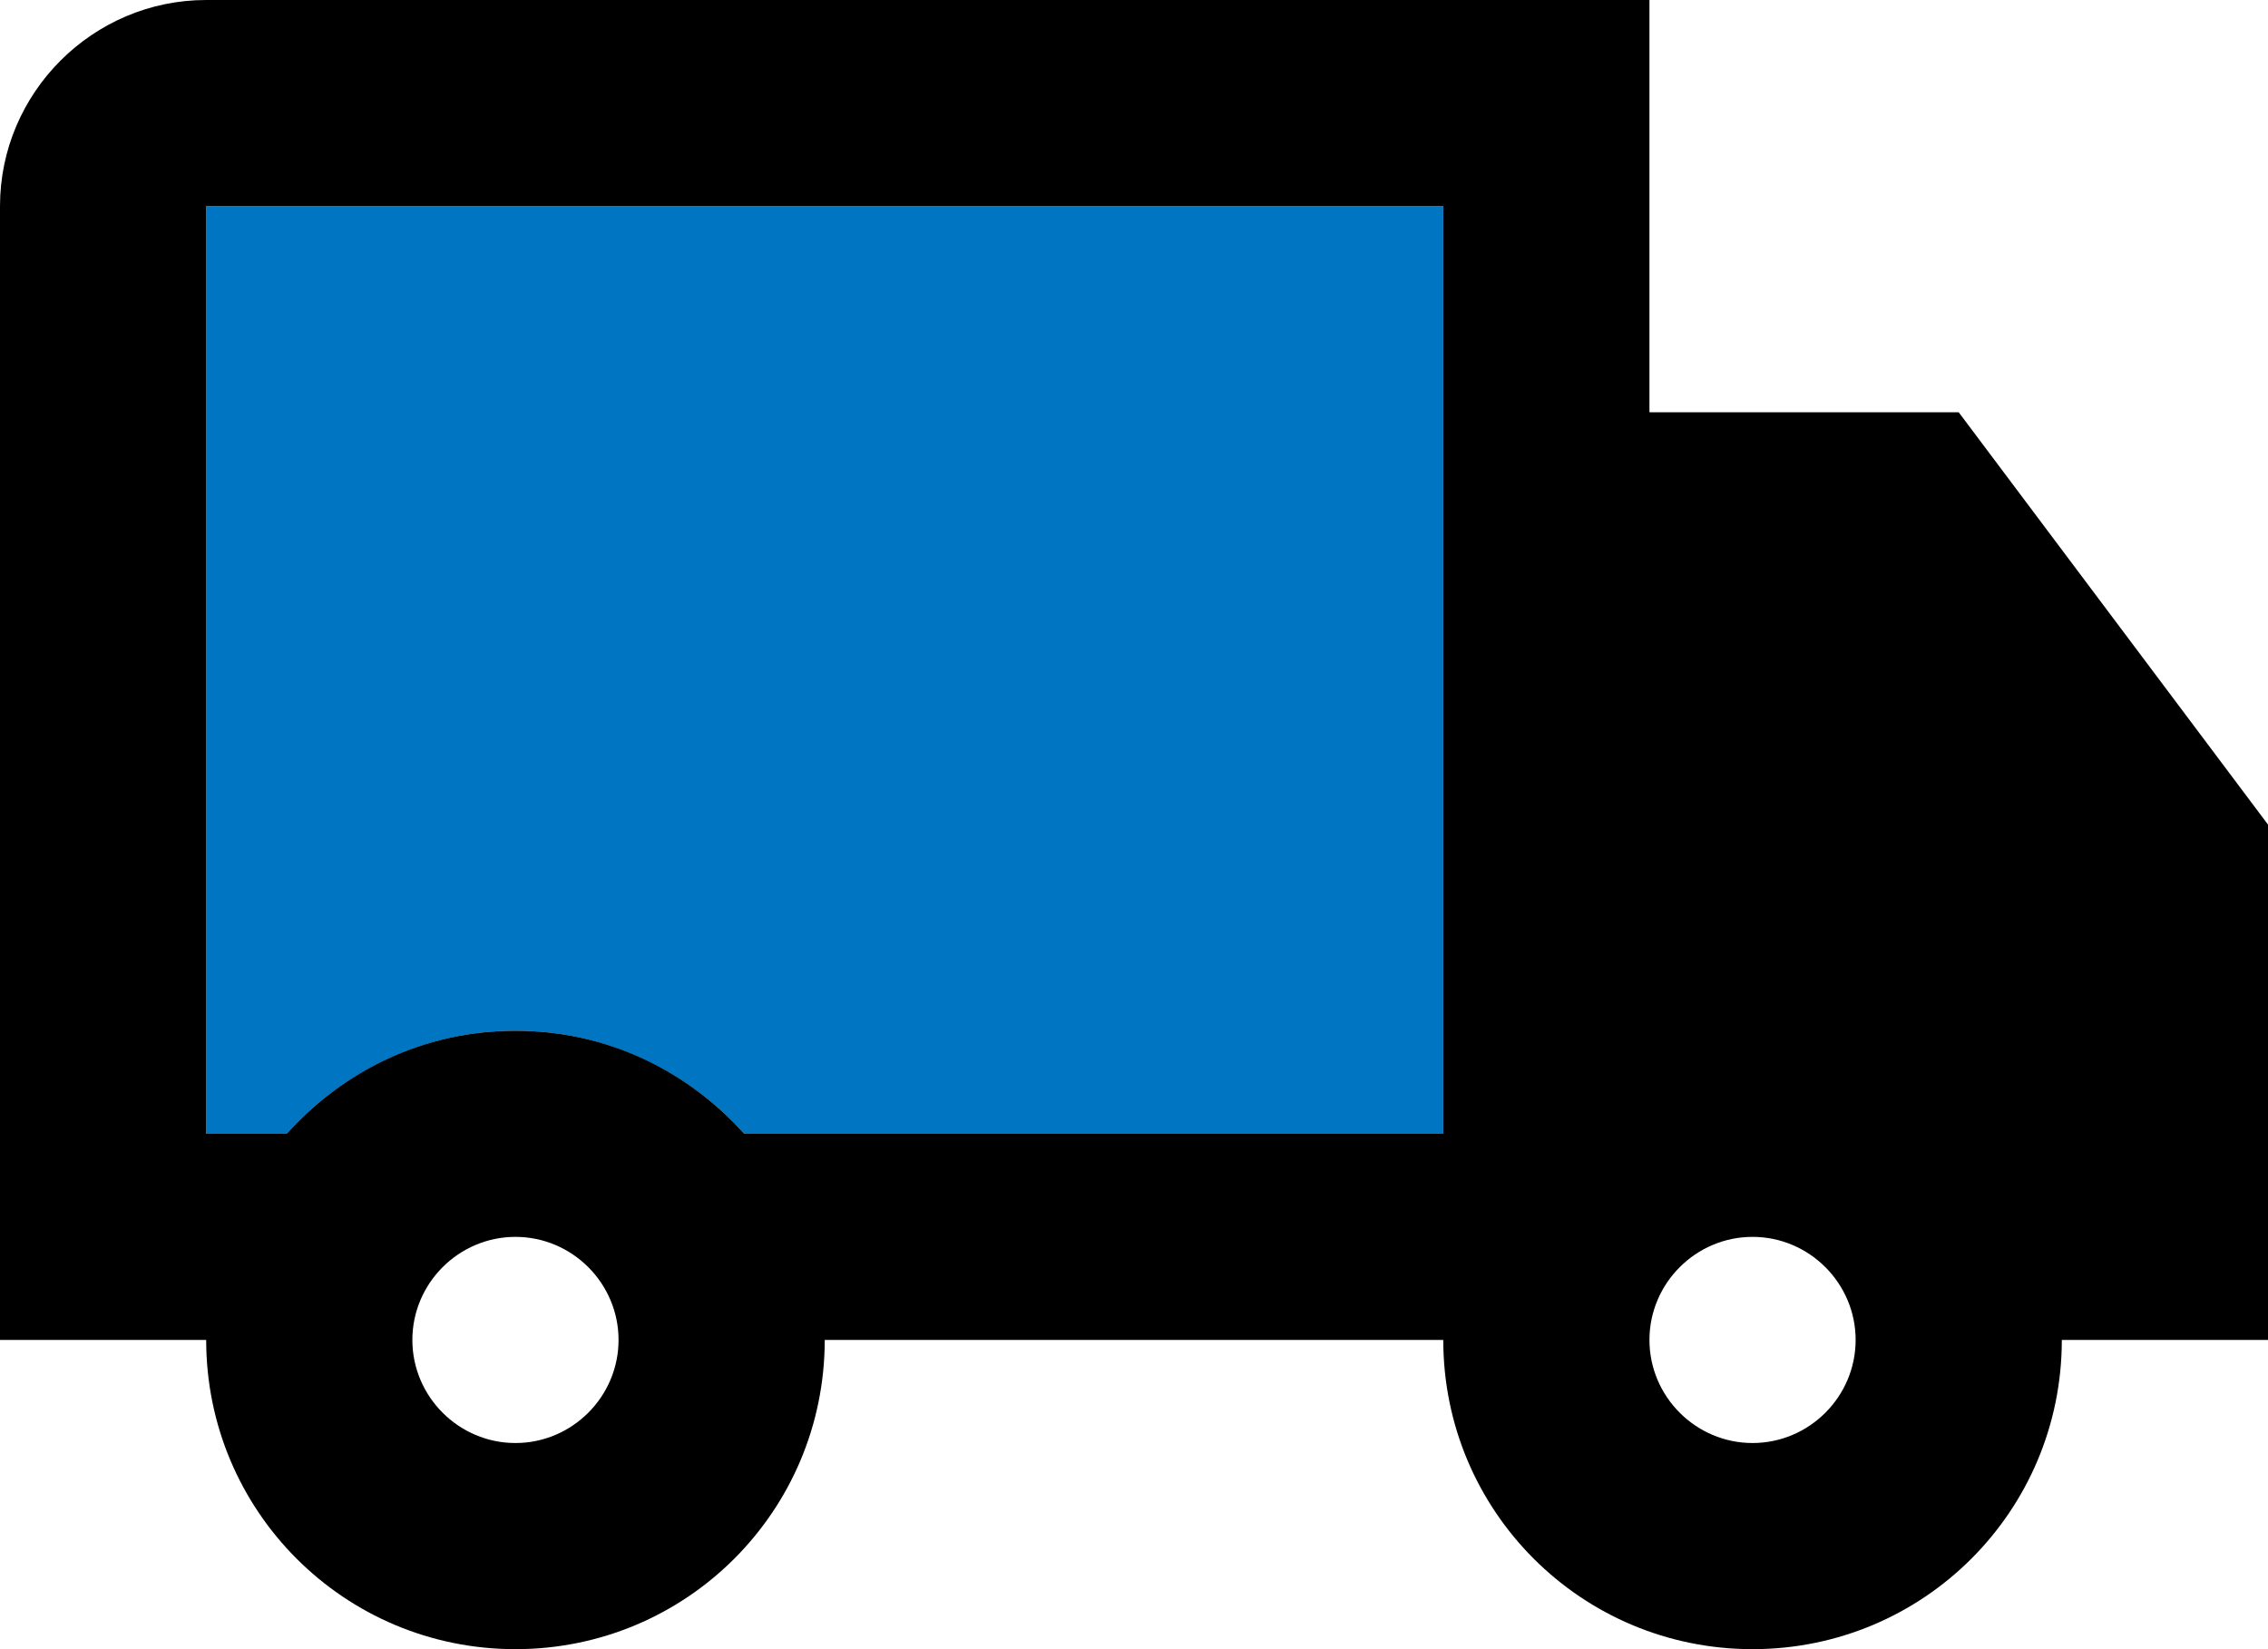 <?xml version="1.0" encoding="UTF-8"?><svg id="b" xmlns="http://www.w3.org/2000/svg" viewBox="0 0 79.2 57.6"><defs><style>.d{fill:#0075c1;isolation:isolate;}.d,.e{stroke-width:0px;}</style></defs><g id="c"><path class="d" d="M7.2,39.6h2.808c1.98-2.196,4.824-3.6,7.992-3.6,3.168,0,6.012,1.404,7.992,3.6h24.408V7.2H7.2v32.4Z"/><path class="e" d="M57.6,14.4V0H7.2C3.24,0,0,3.24,0,7.2v39.6h7.2c0,5.976,4.824,10.8,10.8,10.8,5.976,0,10.8-4.824,10.8-10.8h21.6c0,5.976,4.824,10.8,10.8,10.8s10.8-4.824,10.8-10.8h7.2v-18l-10.8-14.4h-10.8ZM18,50.4c-1.98,0-3.6-1.62-3.6-3.6s1.62-3.6,3.6-3.6c1.98,0,3.6,1.62,3.6,3.6s-1.62,3.6-3.6,3.6ZM50.4,39.6h-24.408c-1.98-2.196-4.788-3.6-7.992-3.6-3.204,0-6.012,1.404-7.992,3.6h-2.808V7.2h43.2v32.4ZM61.2,50.4c-1.98,0-3.6-1.62-3.6-3.6s1.62-3.6,3.6-3.6,3.6,1.62,3.6,3.6-1.62,3.6-3.6,3.6Z"/></g></svg>